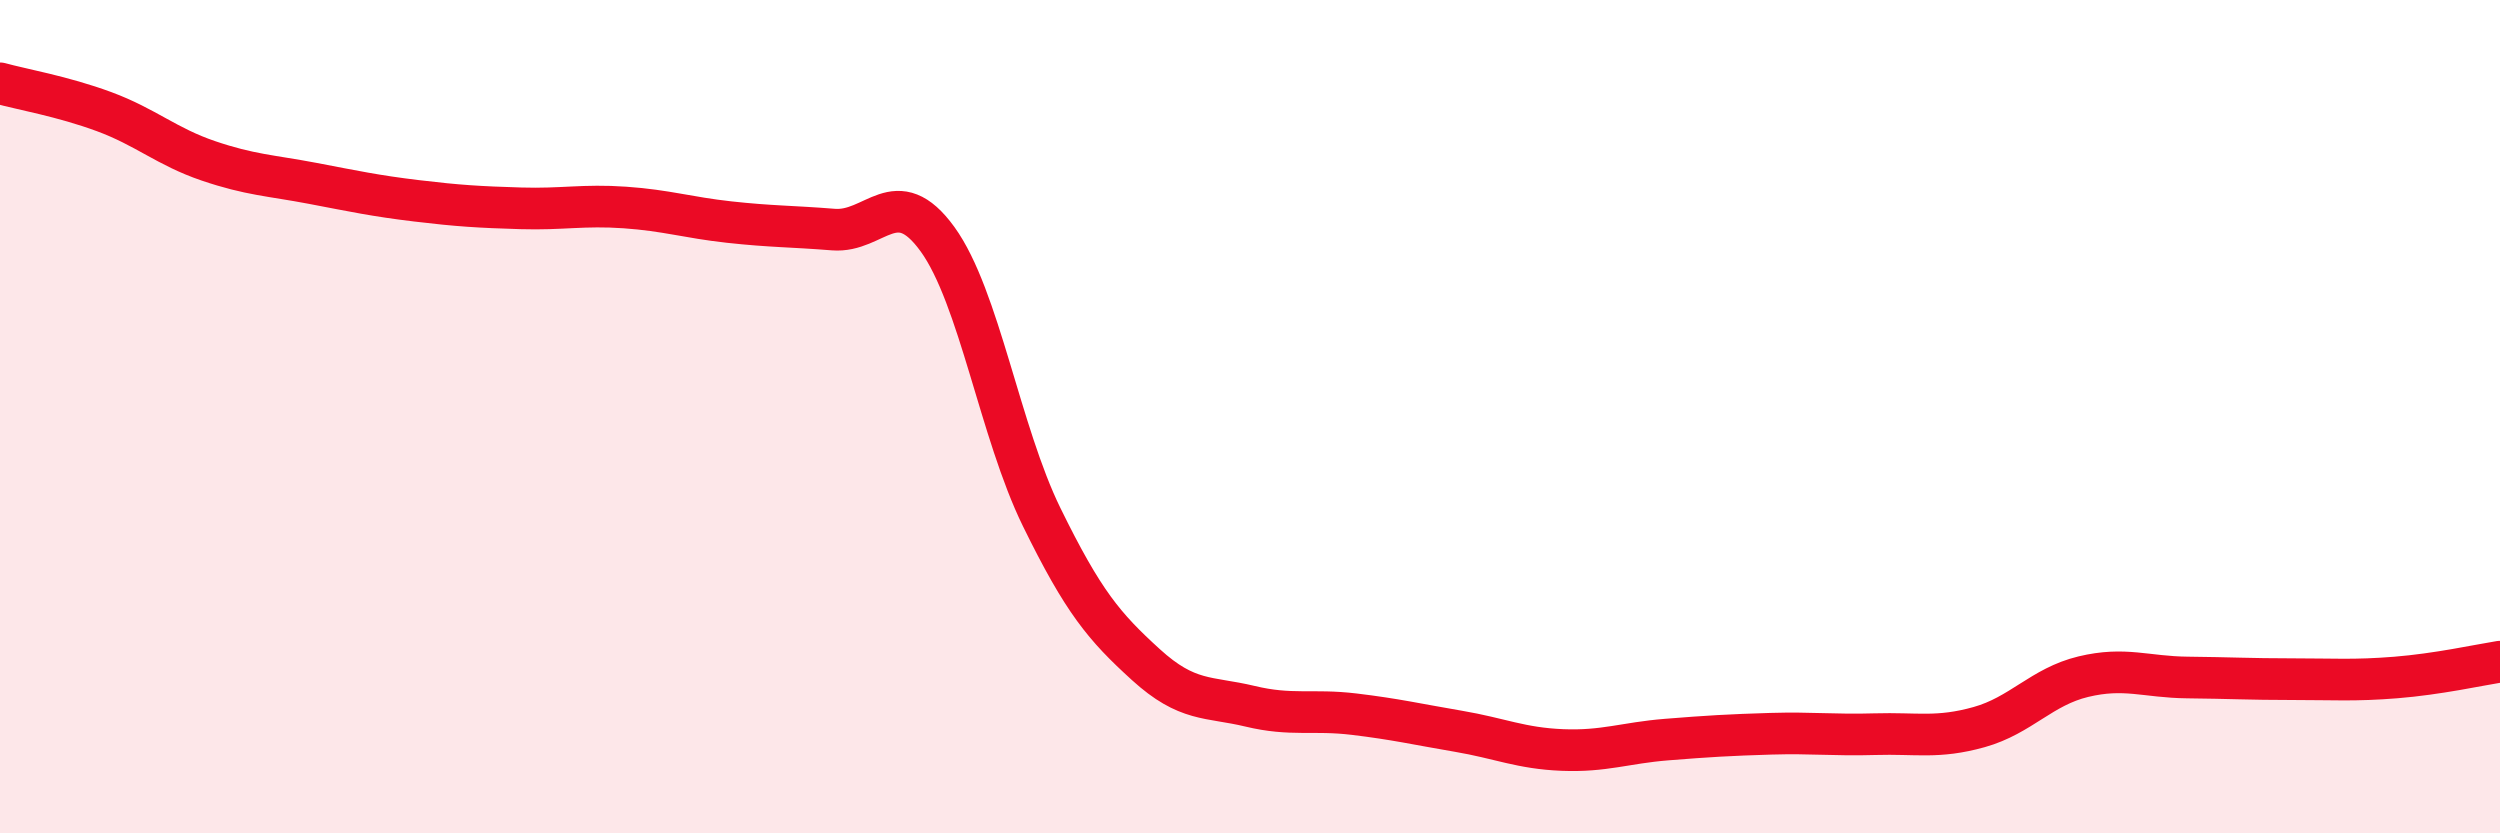 
    <svg width="60" height="20" viewBox="0 0 60 20" xmlns="http://www.w3.org/2000/svg">
      <path
        d="M 0,2 C 0.5,2.14 1.5,2.31 2.5,2.68 C 3.5,3.05 4,3.52 5,3.86 C 6,4.2 6.5,4.21 7.5,4.4 C 8.5,4.59 9,4.7 10,4.82 C 11,4.94 11.5,4.97 12.5,5 C 13.5,5.03 14,4.91 15,4.98 C 16,5.05 16.5,5.22 17.5,5.33 C 18.5,5.44 19,5.43 20,5.51 C 21,5.59 21.5,4.36 22.5,5.74 C 23.5,7.12 24,10.37 25,12.41 C 26,14.45 26.5,15.04 27.5,15.95 C 28.5,16.86 29,16.71 30,16.95 C 31,17.19 31.5,17.02 32.5,17.14 C 33.5,17.26 34,17.38 35,17.55 C 36,17.72 36.5,17.96 37.5,18 C 38.5,18.04 39,17.83 40,17.75 C 41,17.67 41.5,17.64 42.5,17.61 C 43.5,17.58 44,17.65 45,17.62 C 46,17.59 46.5,17.73 47.5,17.45 C 48.5,17.17 49,16.48 50,16.24 C 51,16 51.5,16.25 52.5,16.26 C 53.5,16.27 54,16.3 55,16.3 C 56,16.3 56.5,16.34 57.5,16.26 C 58.5,16.18 59.5,15.96 60,15.88L60 20L0 20Z"
        fill="#EB0A25"
        opacity="0.1"
        stroke-linecap="round"
        stroke-linejoin="round"
      />
      <path
        d="M 0,2 C 0.5,2.14 1.5,2.31 2.5,2.68 C 3.5,3.05 4,3.52 5,3.86 C 6,4.2 6.5,4.21 7.5,4.4 C 8.5,4.59 9,4.7 10,4.82 C 11,4.94 11.5,4.97 12.5,5 C 13.5,5.03 14,4.91 15,4.98 C 16,5.05 16.5,5.22 17.5,5.33 C 18.5,5.44 19,5.43 20,5.51 C 21,5.59 21.5,4.36 22.5,5.74 C 23.5,7.12 24,10.37 25,12.41 C 26,14.45 26.5,15.04 27.5,15.95 C 28.5,16.86 29,16.71 30,16.95 C 31,17.19 31.5,17.02 32.5,17.14 C 33.5,17.26 34,17.38 35,17.55 C 36,17.72 36.5,17.96 37.5,18 C 38.5,18.04 39,17.83 40,17.75 C 41,17.67 41.5,17.64 42.5,17.61 C 43.5,17.58 44,17.65 45,17.62 C 46,17.59 46.5,17.73 47.5,17.45 C 48.5,17.17 49,16.48 50,16.24 C 51,16 51.5,16.25 52.5,16.26 C 53.5,16.27 54,16.3 55,16.3 C 56,16.3 56.5,16.34 57.5,16.26 C 58.5,16.18 59.5,15.96 60,15.88"
        stroke="#EB0A25"
        stroke-width="1"
        fill="none"
        stroke-linecap="round"
        stroke-linejoin="round"
      />
    </svg>
  